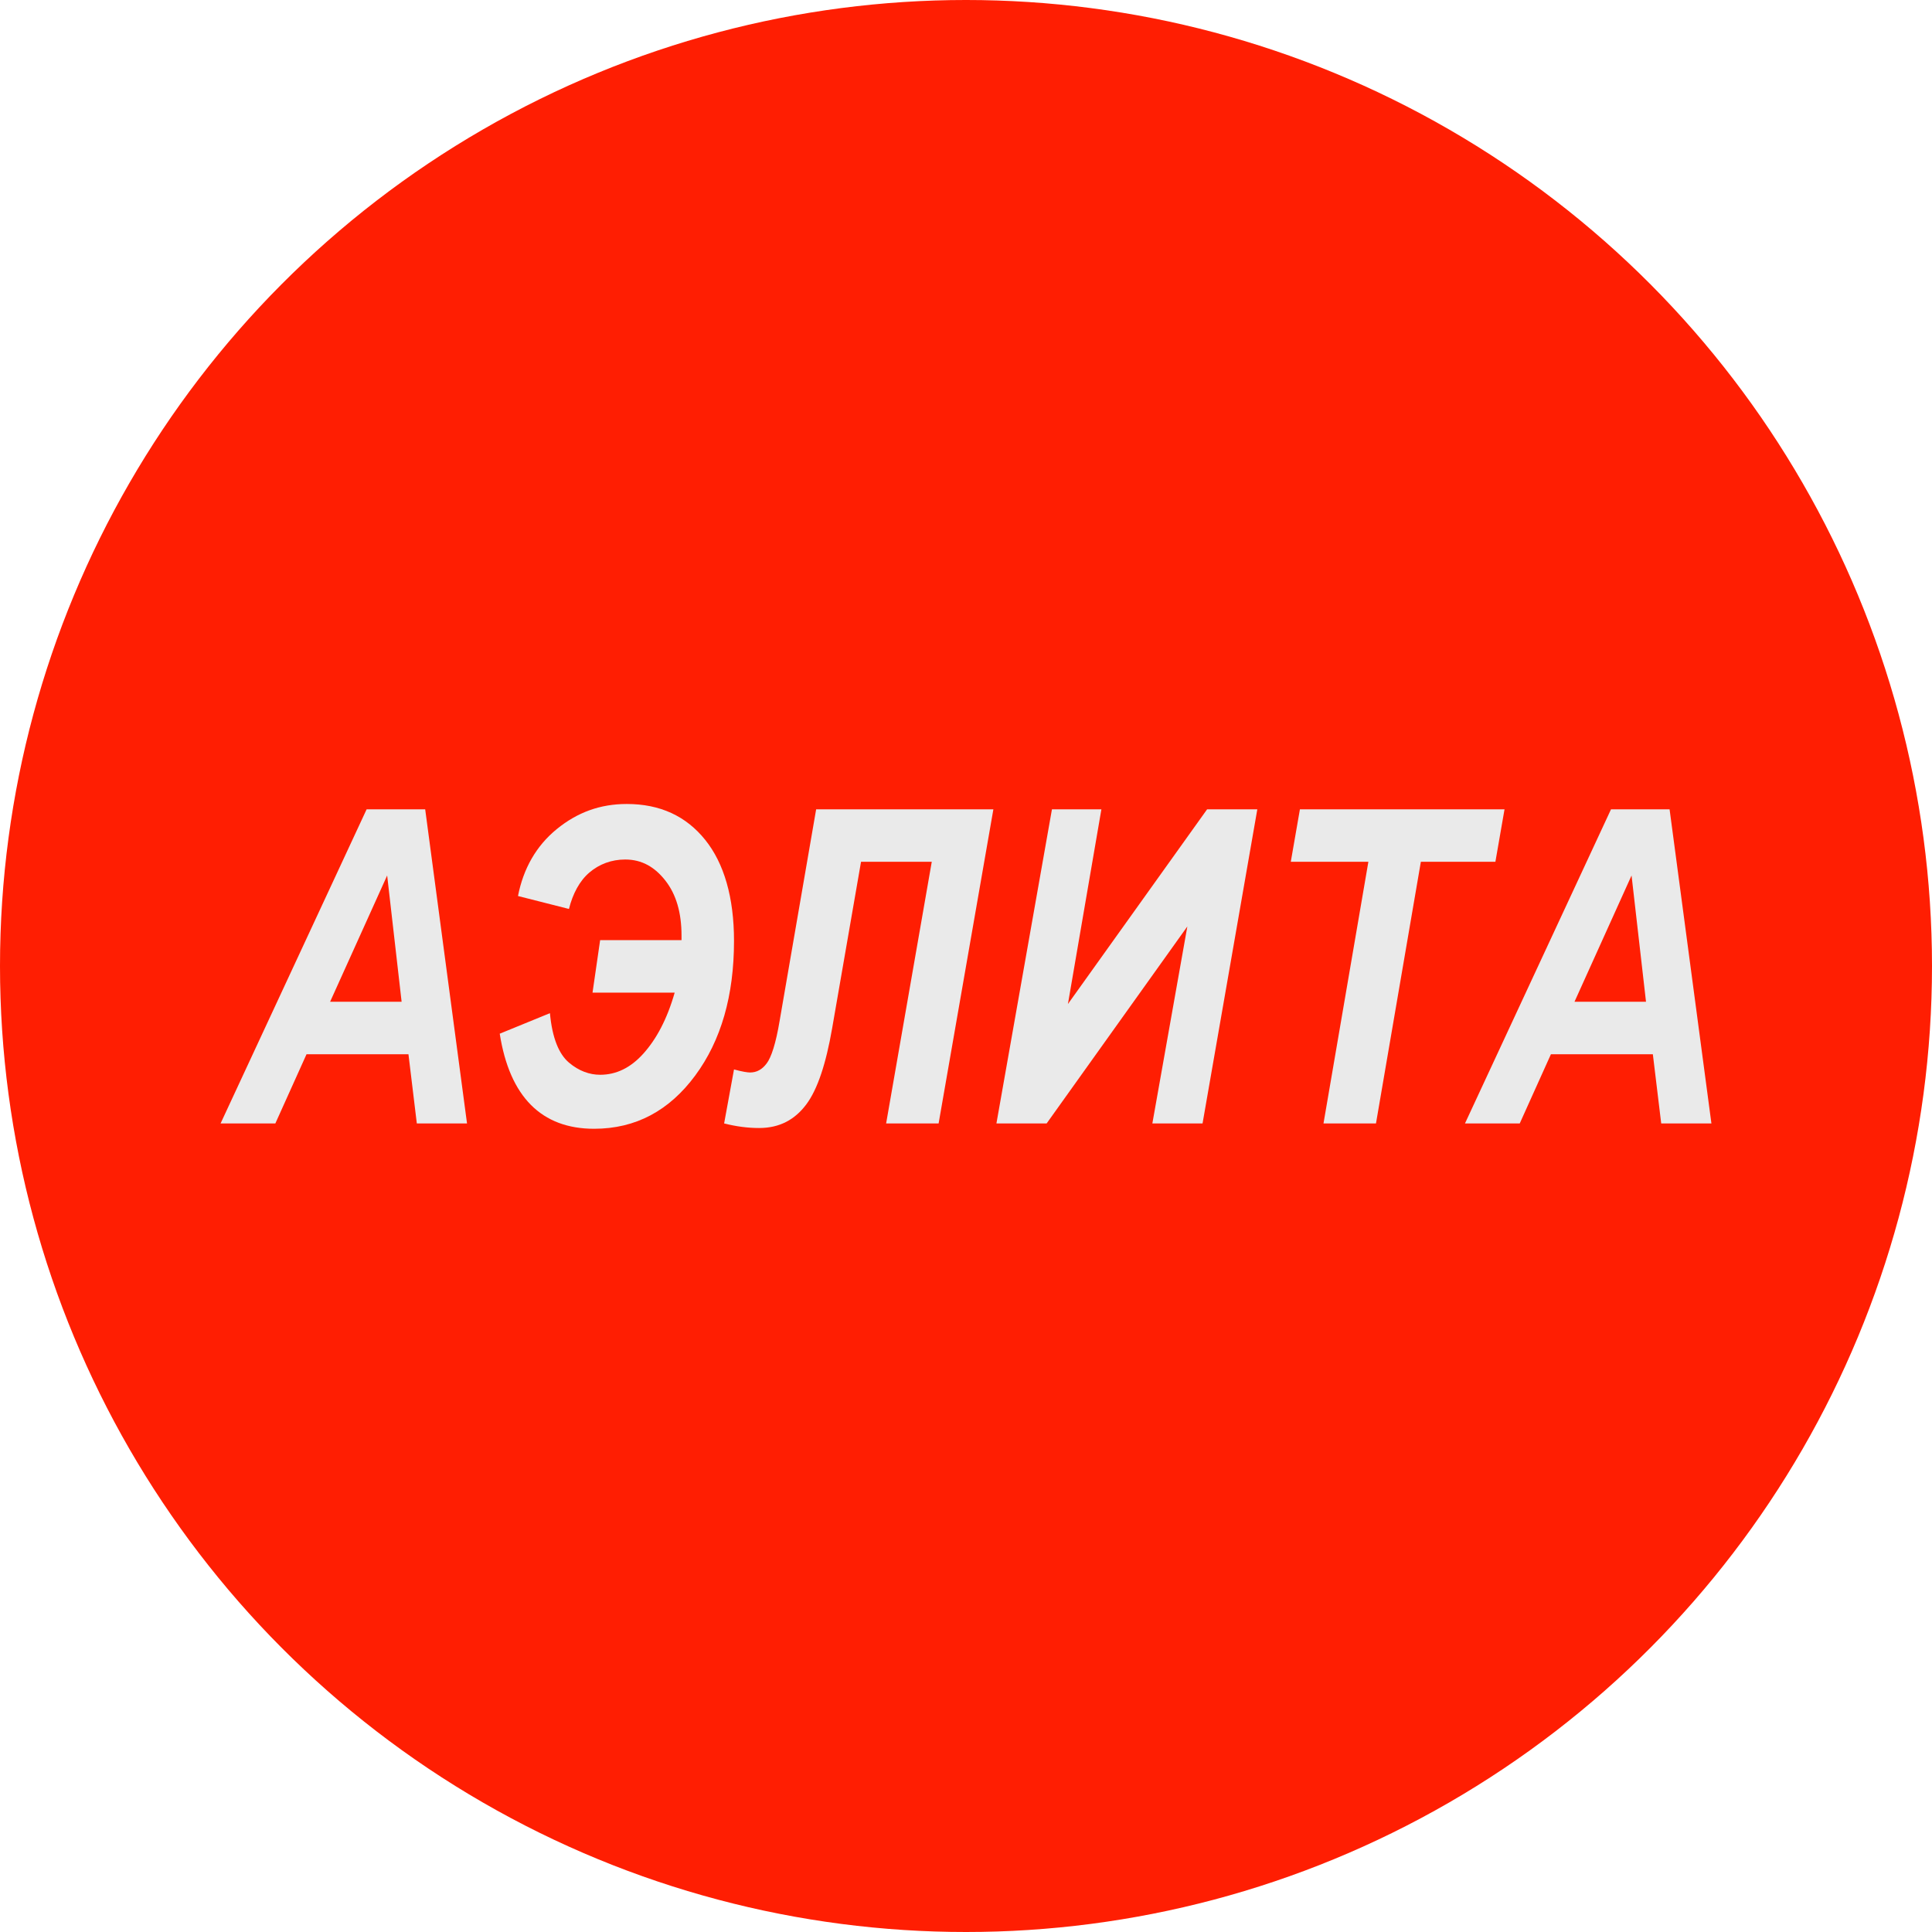 <?xml version="1.0" encoding="UTF-8"?>
<svg id="_Слой_2" data-name="Слой 2" xmlns="http://www.w3.org/2000/svg" viewBox="0 0 25.4 25.4">
  <defs>
    <style>
      .cls-1 {
        fill: #eaeaea;
      }

      .cls-2 {
        fill: #ff1e02;
      }
    </style>
  </defs>
  <g id="_Слой_2-2" data-name=" Слой 2">
    <g>
      <circle class="cls-2" cx="12.7" cy="12.7" r="12.7"/>
      <g>
        <path class="cls-1" d="m5.37,13.86h-1.34l-.41.91h-.72l1.92-4.13h.77l.55,4.13h-.66l-.11-.91Zm-.09-.69l-.19-1.66-.75,1.66h.94Z"/>
        <path class="cls-1" d="m7.79,13.05l.1-.69h1.07v-.06c0-.3-.07-.54-.21-.72s-.31-.28-.53-.28c-.18,0-.34.06-.47.17s-.22.28-.27.48l-.67-.17c.07-.36.24-.66.51-.88s.57-.33.92-.33c.44,0,.78.16,1.03.47s.38.76.38,1.33c0,.72-.17,1.31-.51,1.77s-.78.7-1.33.7c-.69,0-1.11-.42-1.24-1.25l.66-.27c.03.33.12.54.25.65s.27.16.41.16c.21,0,.4-.09.57-.28s.31-.45.41-.8h-1.07Z"/>
        <path class="cls-1" d="m11.32,11.33l-.38,2.19c-.08.46-.19.8-.34,1s-.35.31-.62.31c-.15,0-.3-.02-.46-.06l.13-.71c.11.03.18.04.21.04.09,0,.16-.04.22-.12s.12-.26.17-.56l.48-2.78h2.33l-.72,4.13h-.69l.6-3.44h-.94Z"/>
        <path class="cls-1" d="m13.1,14.77l.73-4.13h.65l-.44,2.56,1.83-2.56h.66l-.72,4.13h-.66l.46-2.59-1.85,2.59h-.65Z"/>
        <path class="cls-1" d="m18.09,14.77h-.69l.59-3.44h-1.02l.12-.69h2.69l-.12.69h-.98l-.59,3.44Z"/>
        <path class="cls-1" d="m21.73,13.86h-1.34l-.41.91h-.72l1.92-4.13h.77l.55,4.13h-.66l-.11-.91Zm-.09-.69l-.19-1.66-.75,1.66h.94Z"/>
      </g>
    </g>
  </g>
</svg>